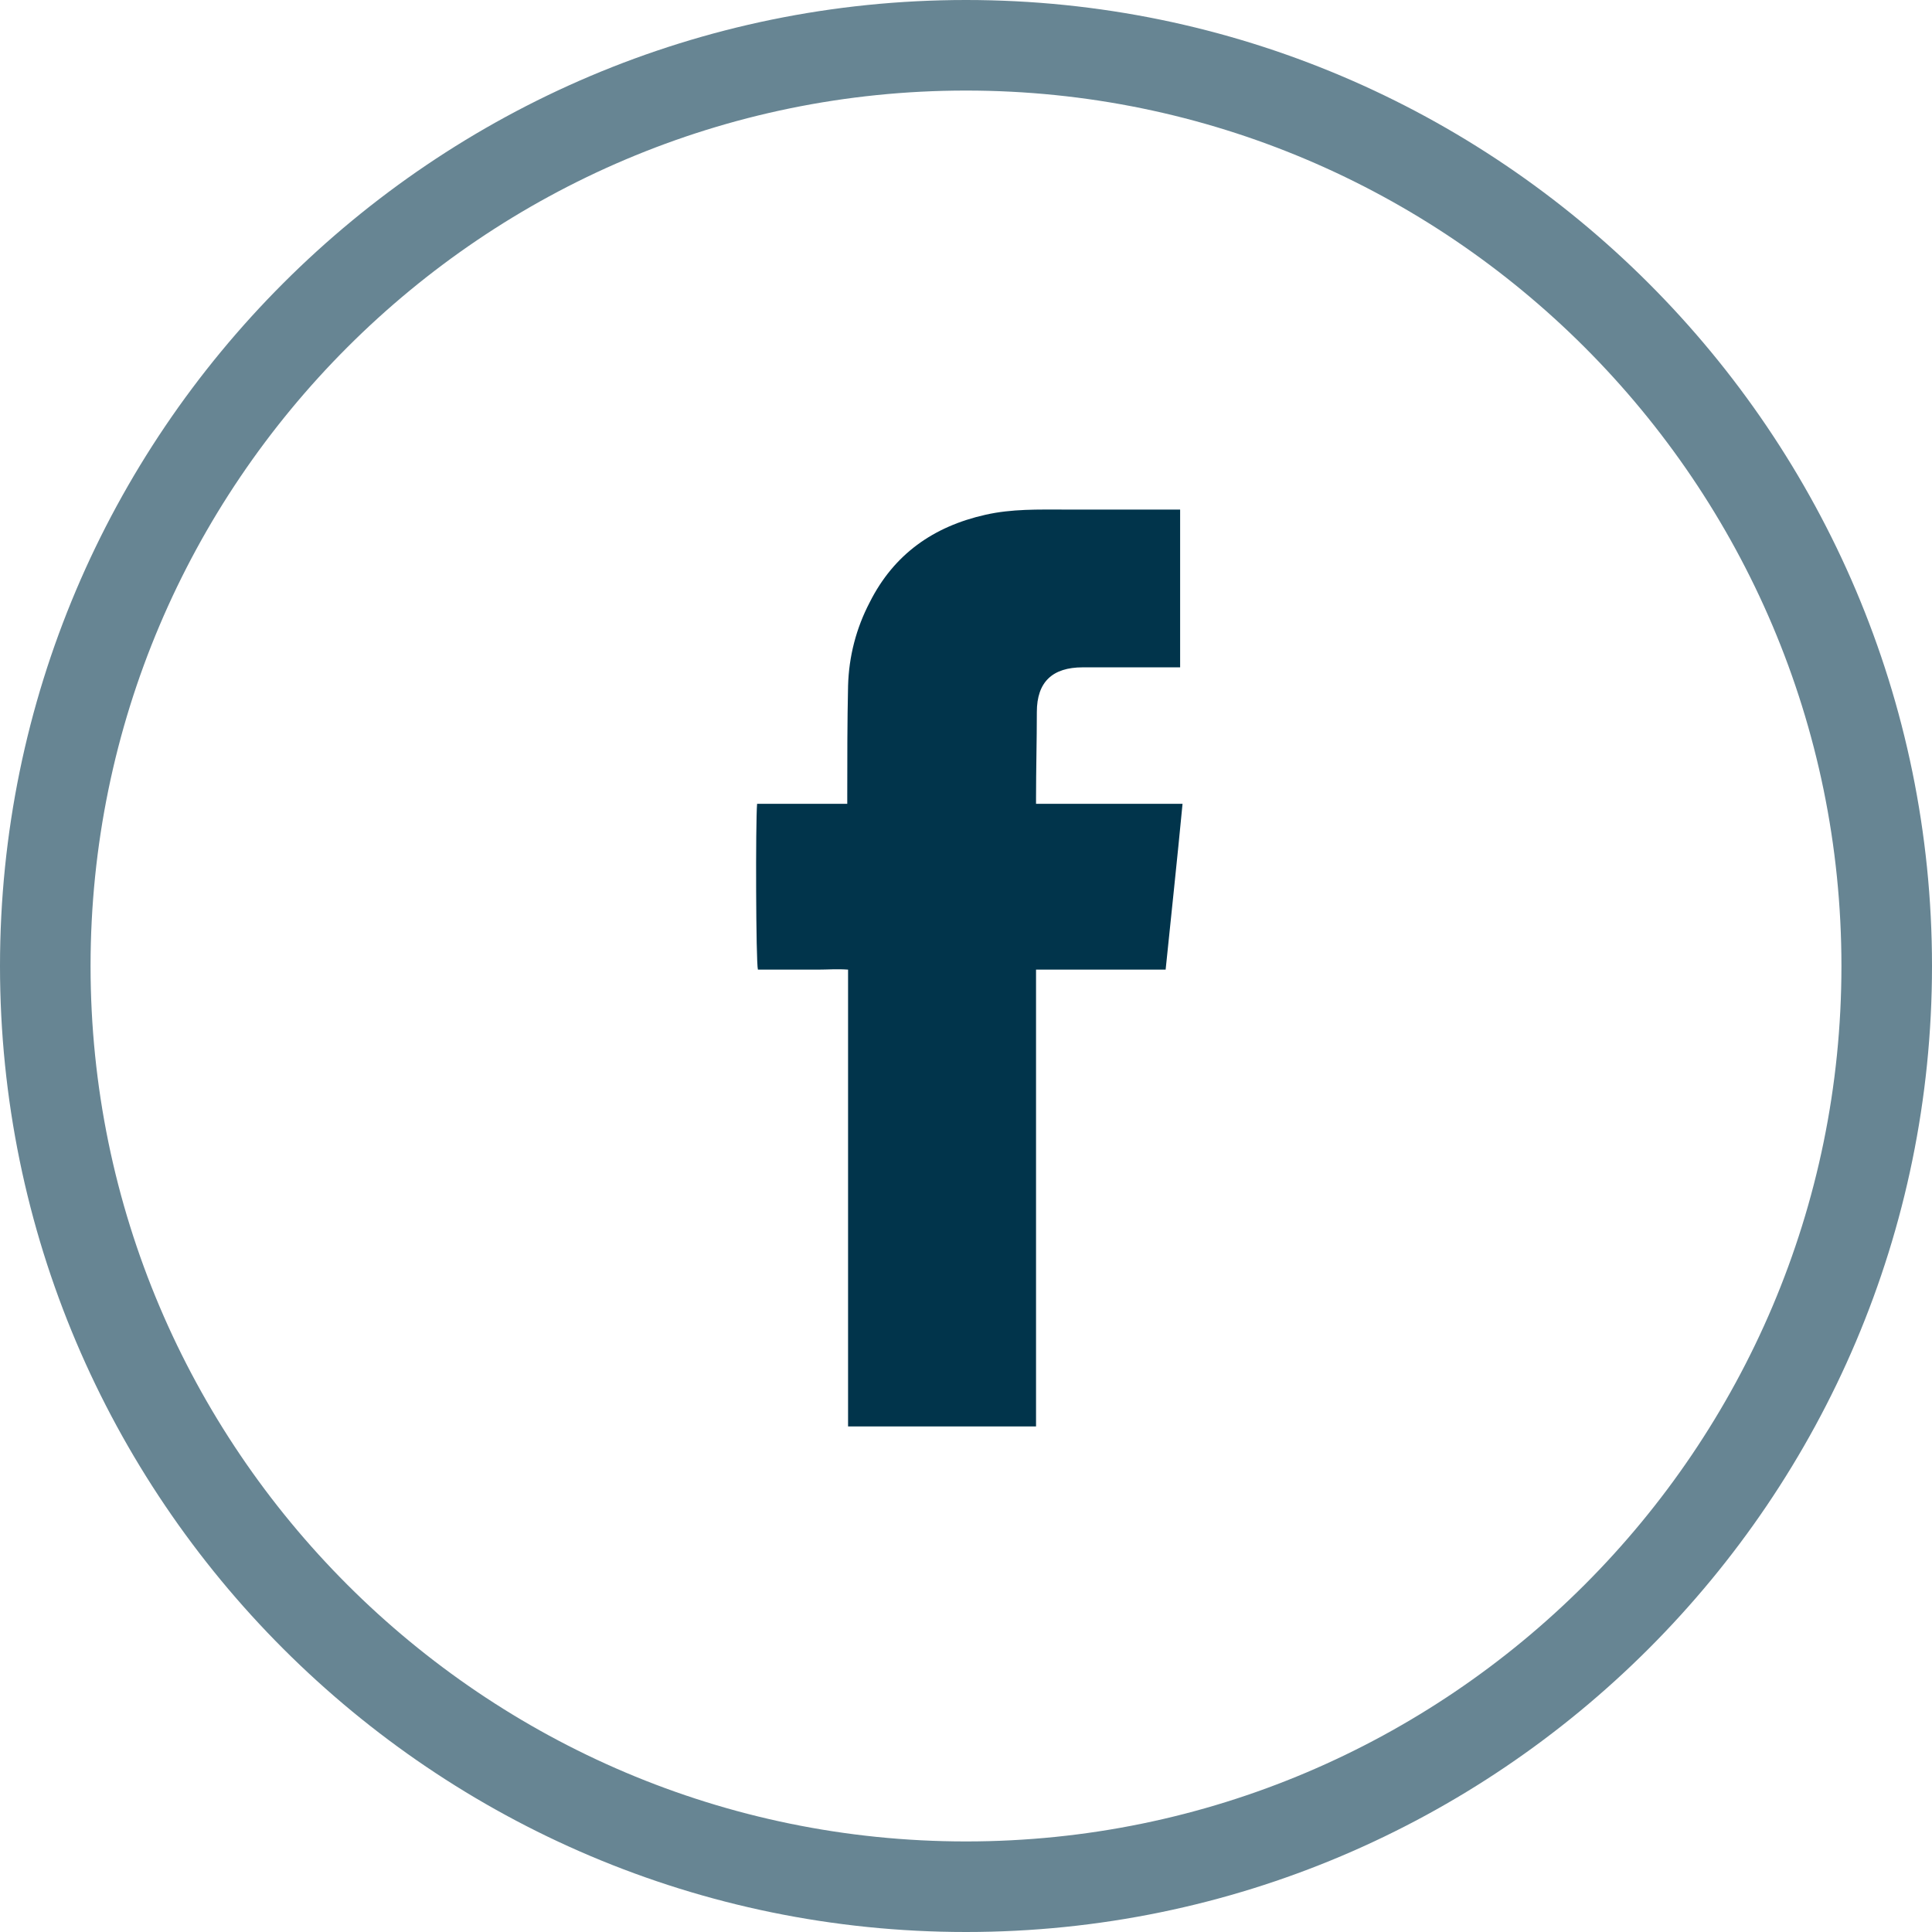 <svg width="48" height="48" viewBox="0 0 48 48" fill="none" xmlns="http://www.w3.org/2000/svg">
<path d="M24 48C10.77 48 0 37.24 0 24C0 10.76 10.77 0 24 0C37.23 0 48 10.77 48 24C48 37.23 37.23 48 24 48ZM24 2.25C12.01 2.25 2.25 12.01 2.25 24C2.25 35.99 12.01 45.75 24 45.75C35.99 45.75 45.75 35.99 45.75 24C45.75 12.01 35.99 2.25 24 2.25Z" fill="#678593"/>
<path d="M28.97 24.09H25.74V35.44H21.07V24.09C20.8 24.07 20.56 24.09 20.32 24.09C20.07 24.09 19.8 24.09 19.55 24.09H18.83C18.78 23.91 18.77 20.43 18.81 19.97H21.05V19.75C21.05 18.84 21.05 17.95 21.07 17.04C21.09 16.31 21.27 15.61 21.61 14.96C22.21 13.77 23.19 13.08 24.48 12.79C25.14 12.64 25.8 12.66 26.47 12.66C27.34 12.66 28.22 12.66 29.09 12.66C29.16 12.66 29.23 12.66 29.32 12.66V16.58H29.08C28.36 16.58 27.63 16.58 26.9 16.58C26.15 16.58 25.76 16.94 25.76 17.69C25.76 18.4 25.74 19.11 25.74 19.82V19.97H29.38C29.24 21.43 29.1 22.72 28.96 24.09" fill="#01344B"/>
</svg>
